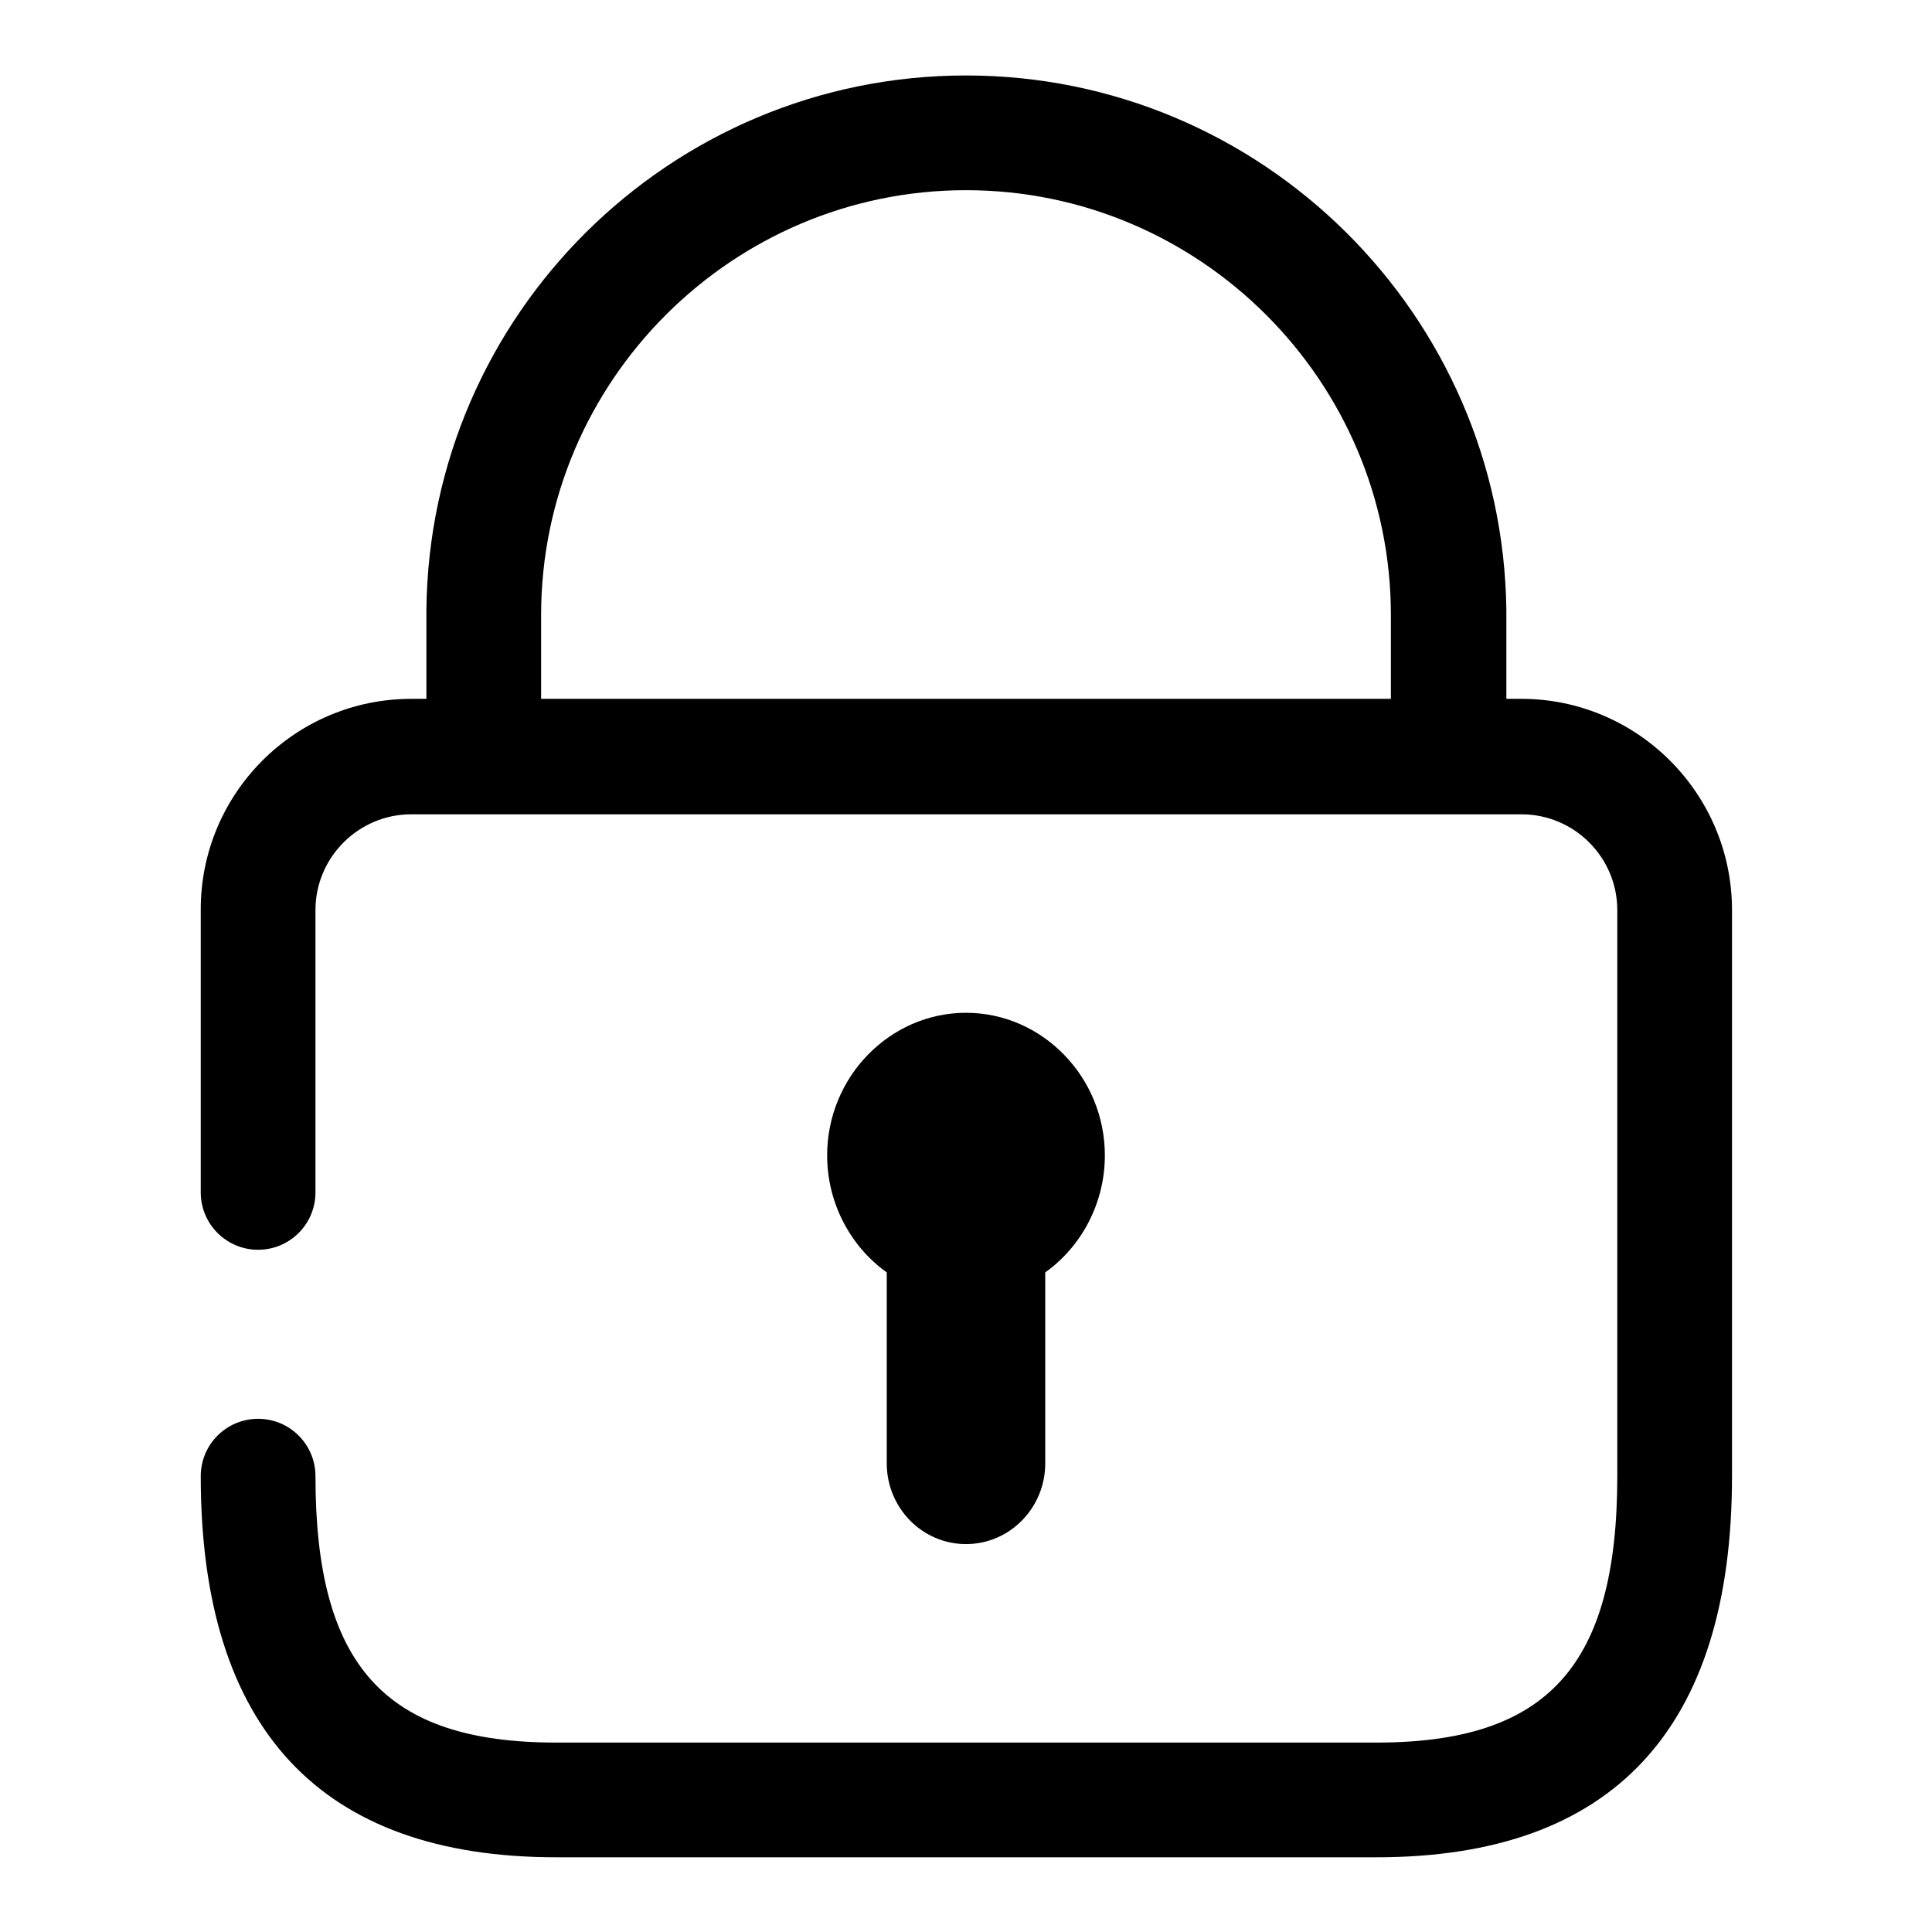 <?xml version="1.0" encoding="utf-8"?>
<!-- Svg Vector Icons : http://www.onlinewebfonts.com/icon -->
<!DOCTYPE svg PUBLIC "-//W3C//DTD SVG 1.1//EN" "http://www.w3.org/Graphics/SVG/1.1/DTD/svg11.dtd">
<svg version="1.1" xmlns="http://www.w3.org/2000/svg" xmlns:xlink="http://www.w3.org/1999/xlink" x="0px" y="0px" viewBox="0 0 256 256" enable-background="new 0 0 256 256" xml:space="preserve">
<g> <path fill="#000000" d="M71.7,81.5c0-31,25.3-56.3,56.3-56.3c31,0,56.3,25.3,56.3,56.3v11.1H71.7V81.5z M201.6,92.6h-2V81.2 c0-0.1,0-0.2,0-0.4C199.1,41.7,167.2,10,128,10c-39.2,0-71.1,31.7-71.5,70.8c0,0.1,0,0.2,0,0.4v11.4h-2 c-15.4,0-27.9,12.5-27.9,27.9V158c0,4.2,3.4,7.6,7.6,7.6c4.2,0,7.6-3.4,7.6-7.6v-37.4c0-7,5.7-12.7,12.7-12.7h147.1 c7,0,12.7,5.7,12.7,12.7v75c0,25.1-9.2,35.3-31.9,35.3H73.7c-22.7,0-31.9-10.2-31.9-35.3c0-4.2-3.4-7.6-7.6-7.6 c-4.2,0-7.6,3.4-7.6,7.6c0,33.5,15.9,50.5,47.1,50.5h108.7c31.3,0,47.1-17,47.1-50.5v-75C229.5,105.1,216.9,92.6,201.6,92.6z  M128,204.6c5.8,0,10.5-4.8,10.5-10.7v-25.3c4.9-3.5,7.9-9.3,7.9-15.5c0-10.4-8.3-18.9-18.4-18.9c-10.1,0-18.4,8.5-18.4,18.9 c0,6.2,3,12,7.9,15.5v25.3C117.5,199.8,122.2,204.6,128,204.6z"/></g>
</svg>